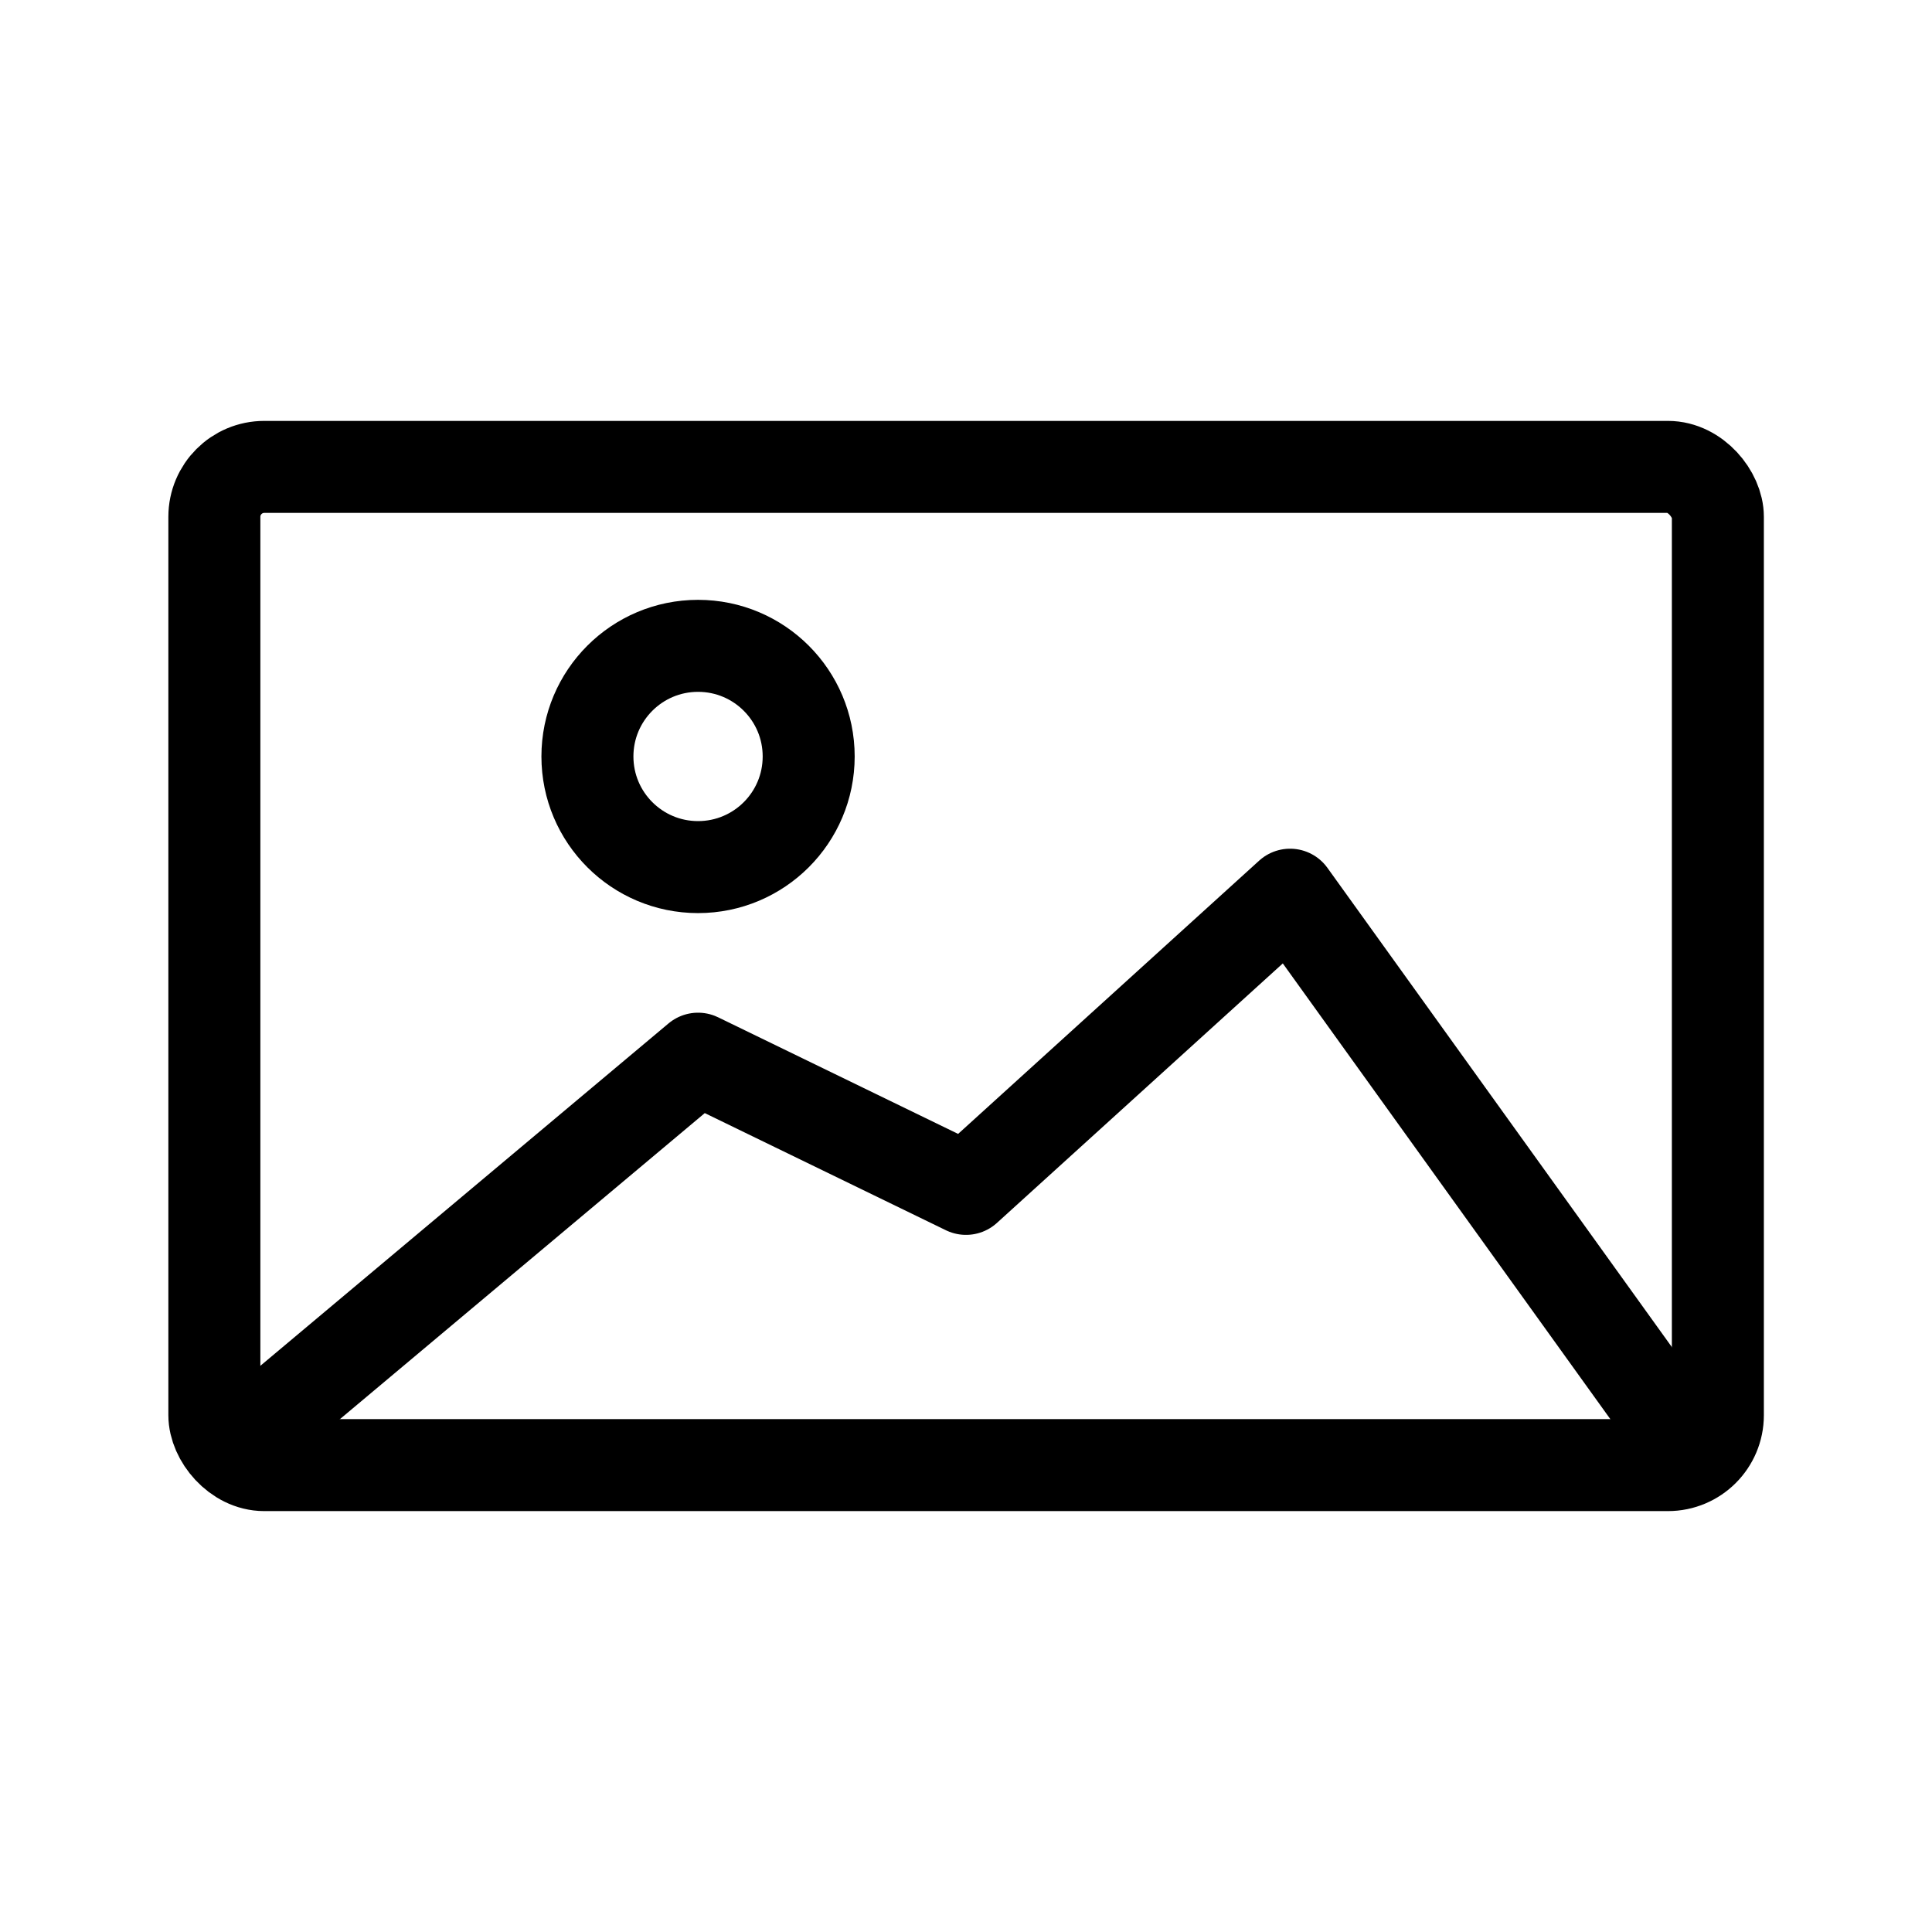 <?xml version="1.0" encoding="UTF-8"?>
<svg xmlns="http://www.w3.org/2000/svg" viewBox="0 0 84 84">
  <defs>
    <style>
      .cls-1, .cls-2 {
        fill: none;
      }

      .cls-2 {
        stroke: #000;
        stroke-linecap: round;
        stroke-linejoin: round;
        stroke-width: 4px;
      }
    </style>
  </defs>
  <g id="Rahmen">
    <rect class="cls-1" width="84" height="84"></rect>
  </g>
  <g id="Ebene_1" data-name="Ebene 1">
    <g>
      <rect class="cls-2" x="9.32" y="20.3" width="65.37" height="43.4" rx="2.17" ry="2.17"></rect>
      <polyline class="cls-2" points="11.3 62.01 30.35 46.03 42 51.69 56.09 38.9 72.7 62.01"></polyline>
      <circle class="cls-2" cx="30.35" cy="32.89" r="4.81"></circle>
    </g>
  </g>
</svg>
